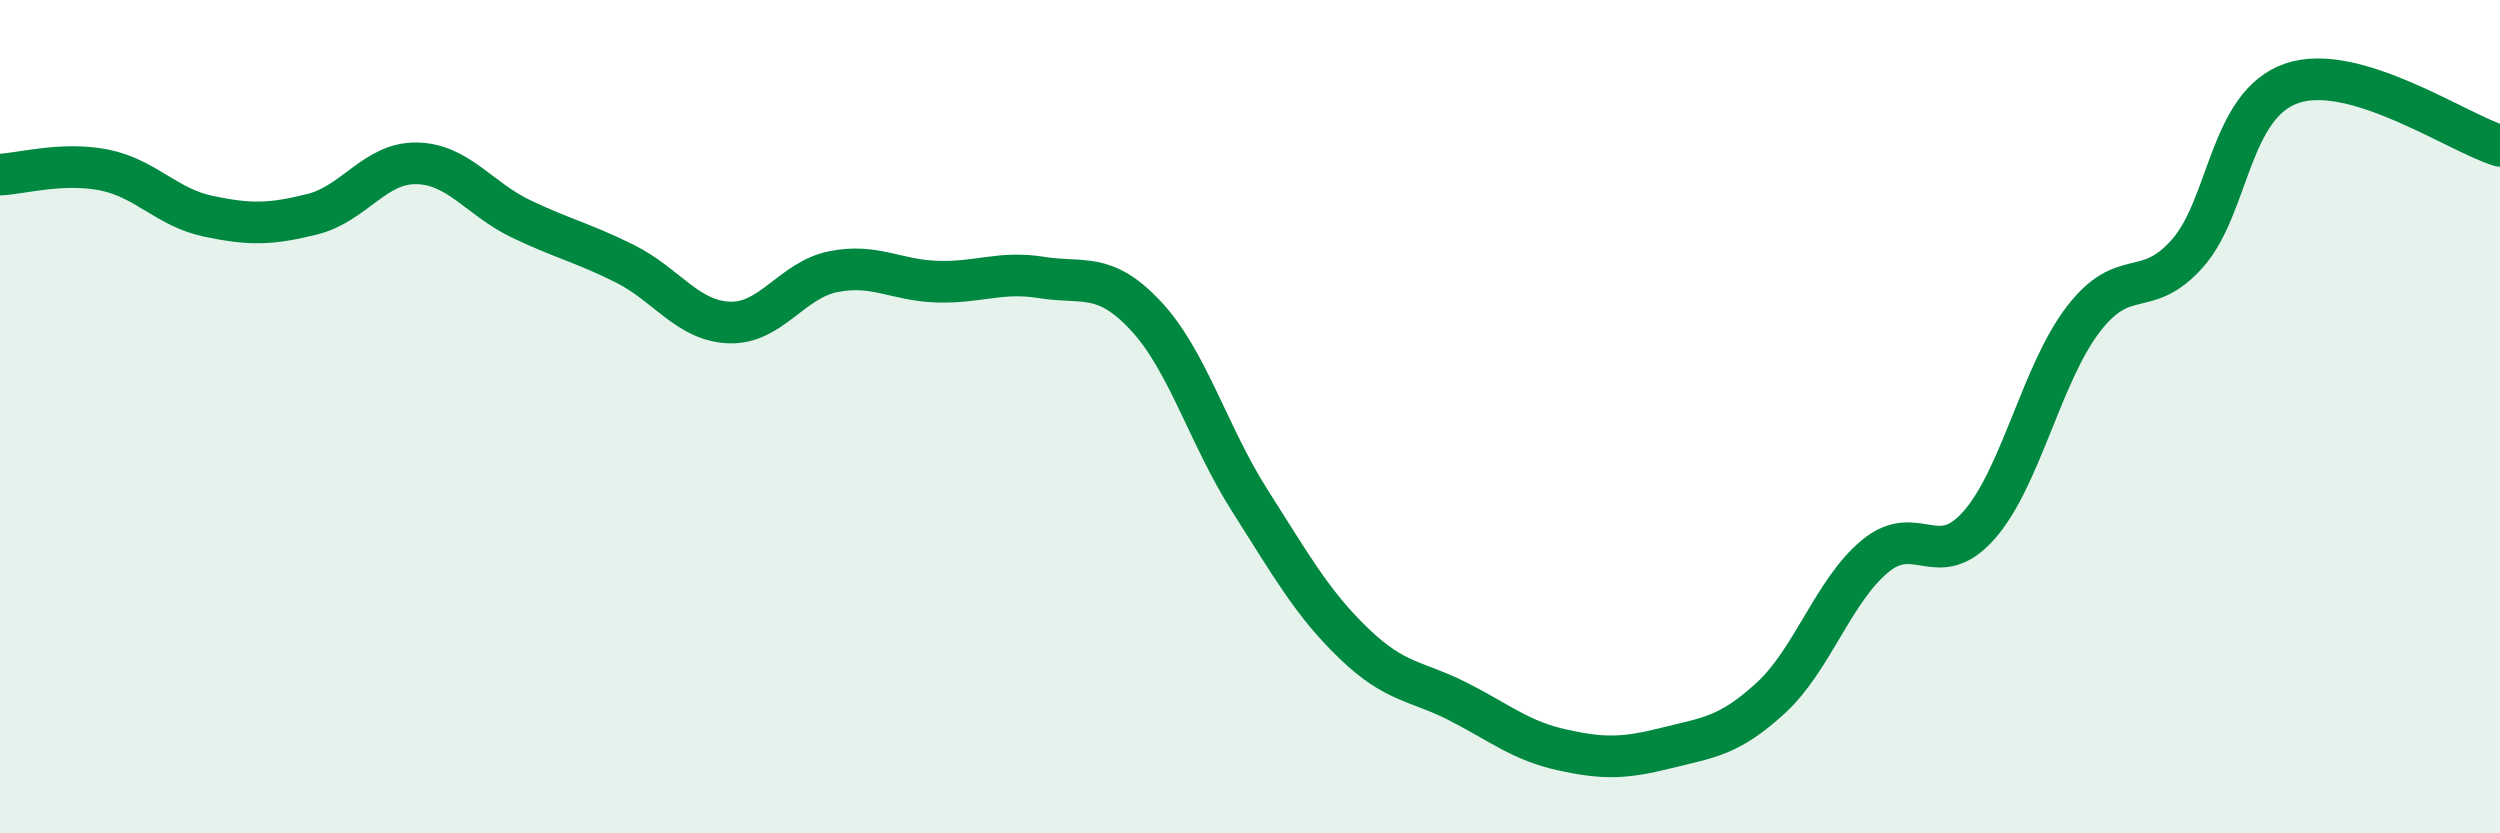 
    <svg width="60" height="20" viewBox="0 0 60 20" xmlns="http://www.w3.org/2000/svg">
      <path
        d="M 0,4.19 C 0.5,4.17 1.5,3.88 2.5,4.08 C 3.5,4.28 4,4.98 5,5.19 C 6,5.4 6.5,5.39 7.5,5.14 C 8.5,4.89 9,3.9 10,3.92 C 11,3.94 11.5,4.77 12.5,5.25 C 13.5,5.73 14,5.83 15,6.33 C 16,6.83 16.5,7.7 17.5,7.74 C 18.5,7.78 19,6.72 20,6.52 C 21,6.32 21.5,6.73 22.5,6.76 C 23.5,6.79 24,6.5 25,6.66 C 26,6.82 26.5,6.51 27.5,7.58 C 28.5,8.65 29,10.45 30,12.02 C 31,13.59 31.5,14.49 32.5,15.45 C 33.5,16.41 34,16.33 35,16.84 C 36,17.35 36.5,17.78 37.5,18 C 38.5,18.22 39,18.2 40,17.95 C 41,17.7 41.5,17.67 42.5,16.75 C 43.5,15.83 44,14.18 45,13.35 C 46,12.52 46.5,13.74 47.5,12.6 C 48.5,11.46 49,8.96 50,7.66 C 51,6.36 51.5,7.21 52.5,6.08 C 53.5,4.95 53.5,2.52 55,2 C 56.5,1.48 59,3.2 60,3.5L60 20L0 20Z"
        fill="#008740"
        opacity="0.1"
        stroke-linecap="round"
        stroke-linejoin="round"
      />
      <path
        d="M 0,4.19 C 0.5,4.17 1.5,3.88 2.5,4.08 C 3.5,4.28 4,4.98 5,5.19 C 6,5.4 6.5,5.39 7.5,5.14 C 8.5,4.89 9,3.9 10,3.92 C 11,3.94 11.5,4.77 12.5,5.25 C 13.5,5.73 14,5.83 15,6.33 C 16,6.83 16.5,7.7 17.5,7.74 C 18.5,7.78 19,6.72 20,6.52 C 21,6.32 21.5,6.73 22.5,6.76 C 23.5,6.79 24,6.5 25,6.66 C 26,6.82 26.5,6.51 27.5,7.58 C 28.5,8.65 29,10.45 30,12.02 C 31,13.59 31.5,14.49 32.5,15.45 C 33.5,16.41 34,16.33 35,16.84 C 36,17.35 36.5,17.78 37.5,18 C 38.5,18.22 39,18.2 40,17.95 C 41,17.7 41.5,17.67 42.5,16.75 C 43.5,15.83 44,14.18 45,13.35 C 46,12.52 46.5,13.74 47.5,12.6 C 48.5,11.46 49,8.96 50,7.66 C 51,6.36 51.5,7.21 52.5,6.08 C 53.5,4.95 53.5,2.52 55,2 C 56.5,1.48 59,3.2 60,3.5"
        stroke="#008740"
        stroke-width="1"
        fill="none"
        stroke-linecap="round"
        stroke-linejoin="round"
      />
    </svg>
  